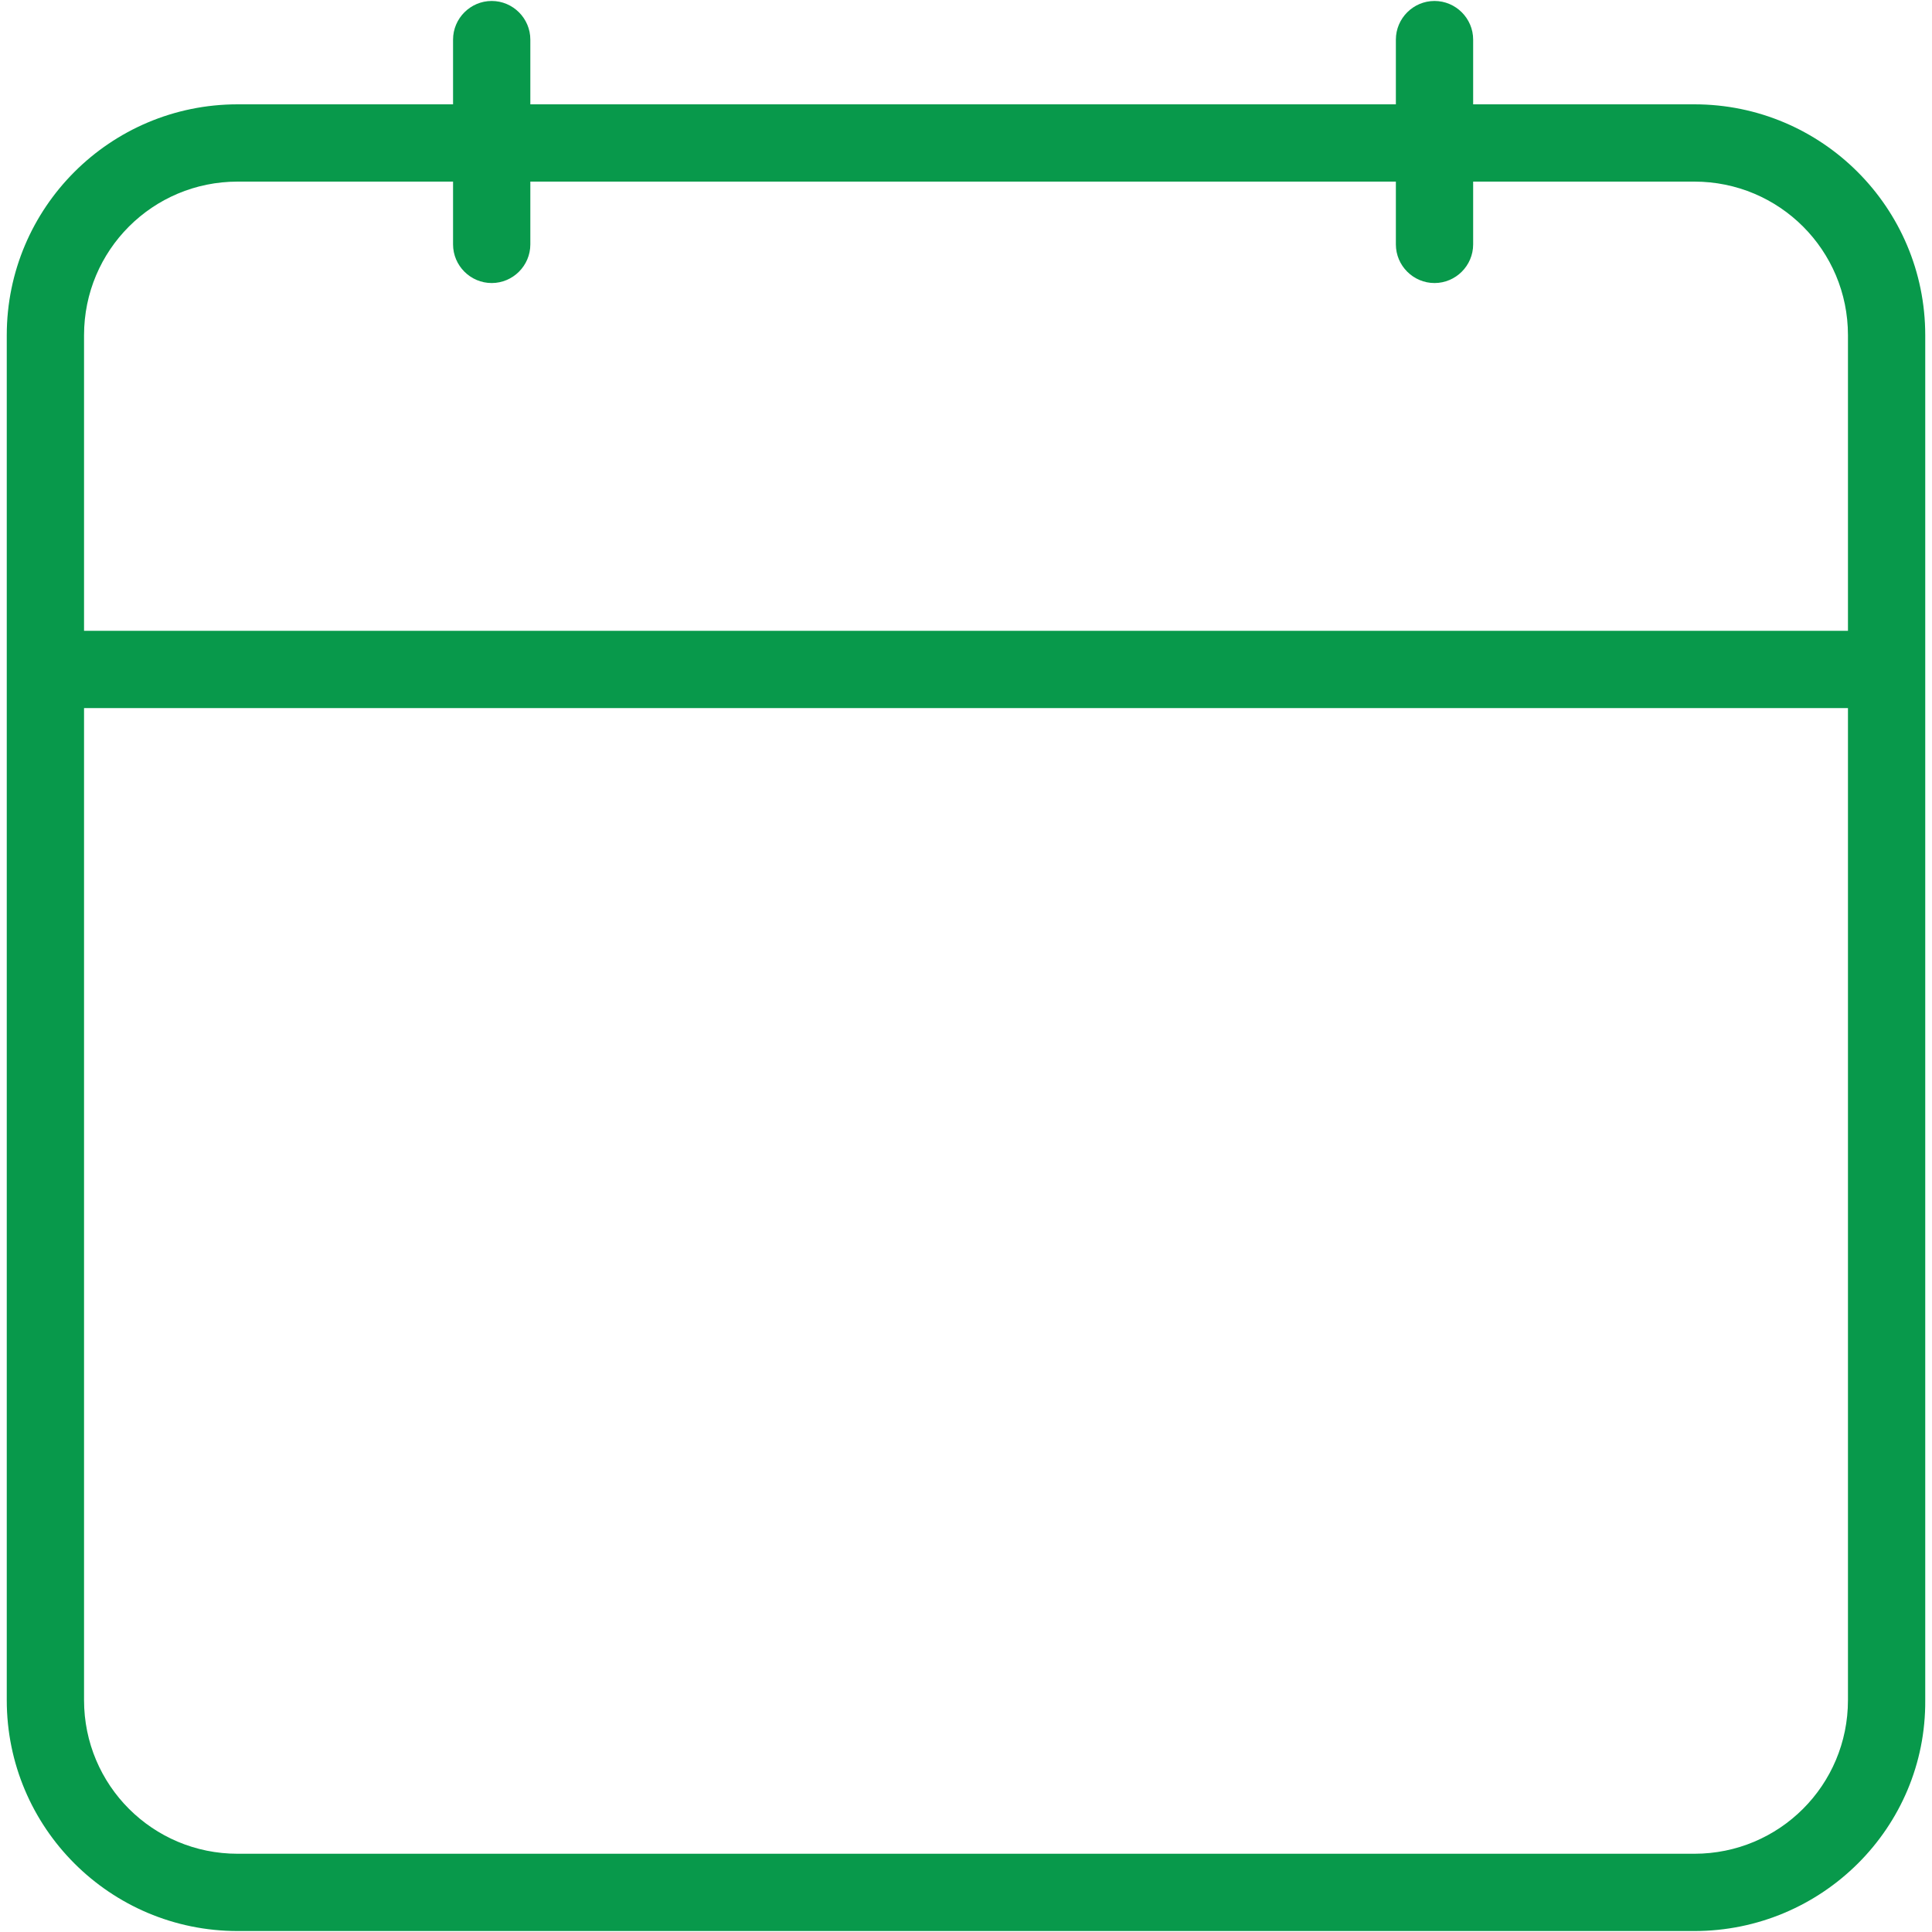 <?xml version="1.0" encoding="utf-8"?>
<!-- Generator: Adobe Illustrator 28.2.0, SVG Export Plug-In . SVG Version: 6.00 Build 0)  -->
<svg version="1.1" xmlns="http://www.w3.org/2000/svg" xmlns:xlink="http://www.w3.org/1999/xlink" x="0px" y="0px"
	 viewBox="0 0 20 20" style="enable-background:new 0 0 20 20;" xml:space="preserve">
<style type="text/css">
	.st0{fill:#08994B;}
	.st1{fill:none;stroke:#08994B;stroke-width:0.881;stroke-linecap:round;stroke-miterlimit:10;}
	.st2{fill:none;stroke:#08994B;stroke-width:0.861;stroke-linecap:round;stroke-miterlimit:10;}
	.st3{fill:none;stroke:#08994B;stroke-width:0.804;stroke-linecap:round;stroke-miterlimit:10;}
	
		.st4{fill-rule:evenodd;clip-rule:evenodd;fill:none;stroke:#08994B;stroke-width:0.804;stroke-linecap:round;stroke-miterlimit:10;}
	.st5{fill:none;stroke:#08994B;stroke-width:0.785;stroke-linecap:round;stroke-miterlimit:10;}
	.st6{fill:none;stroke:#08994B;stroke-width:0.488;stroke-miterlimit:10;}
	.st7{fill:none;stroke:#08994B;stroke-width:0.884;stroke-linecap:round;stroke-miterlimit:10;}
	.st8{fill:none;stroke:#08994B;stroke-width:0.812;stroke-linecap:round;stroke-miterlimit:10;}
	.st9{fill:none;stroke:#08994B;stroke-width:0.873;stroke-linecap:round;stroke-miterlimit:10;}
	.st10{fill:none;stroke:#08994B;stroke-width:0.872;stroke-linecap:round;stroke-miterlimit:10;}
	.st11{fill:none;stroke:#08994B;stroke-width:0.5;stroke-linecap:round;stroke-miterlimit:10;}
	.st12{fill:none;stroke:#08994B;stroke-width:0.872;stroke-miterlimit:10;}
	.st13{fill:none;stroke:#08994B;stroke-width:1.112;stroke-linecap:round;stroke-miterlimit:10;}
	.st14{fill:none;stroke:#08994B;stroke-width:0.884;stroke-miterlimit:10;}
	.st15{fill:none;stroke:#08994B;stroke-linecap:round;stroke-miterlimit:10;}
	.st16{fill:none;stroke:#08994B;stroke-width:0.804;stroke-miterlimit:10;}
	.st17{fill:none;stroke:#08994B;stroke-width:0.728;stroke-linecap:round;stroke-miterlimit:10;}
	.st18{fill:none;stroke:#08994B;stroke-width:0.571;stroke-linecap:round;stroke-miterlimit:10;}
</style>
<g id="Free_Trail">
</g>
<g id="Sign_Up">
</g>
<g id="Sign_In">
</g>
<g id="Two_Factor_Authentication">
</g>
<g id="Forgot_Password">
</g>
<g id="Choose_A_New_Pricing_Plan">
</g>
<g id="Update_My_Details">
</g>
<g id="Add_Or_Update_Organisation_Details">
</g>
<g id="Change_Password">
</g>
<g id="Search_Feature">
</g>
<g id="Dashboard">
</g>
<g id="Blockchain_Status">
</g>
<g id="Settings_Feature_Tour">
</g>
<g id="Sign_Status">
</g>
<g id="Public_or_Private">
</g>
<g id="Upload_Document">
</g>
<g id="Add_Signers_and_Viewers">
</g>
<g id="Remove_Signers_And_Viewers">
</g>
<g id="Reference_Information">
</g>
<g id="How_to_add_QR_code">
</g>
<g id="Set_Signing_Order">
</g>
<g id="Adding_Date_Signed">
</g>
<g id="How_to_add_signature">
	<g>
		<g>
			<path class="st0" d="M17.54,19.99H2.46c-1.32,0-2.39-1.07-2.39-2.39V3.47c0-1.32,1.07-2.39,2.39-2.39h15.08
				c1.32,0,2.39,1.07,2.39,2.39V17.6C19.94,18.92,18.86,19.99,17.54,19.99z M2.46,1.88c-0.88,0-1.59,0.71-1.59,1.59V17.6
				c0,0.88,0.71,1.59,1.59,1.59h15.08c0.88,0,1.59-0.71,1.59-1.59V3.47c0-0.88-0.71-1.59-1.59-1.59H2.46z"/>
		</g>
		<g>
			<path class="st0" d="M19.23,7.33H0.56c-0.22,0-0.4-0.18-0.4-0.4c0-0.22,0.18-0.4,0.4-0.4h18.67c0.22,0,0.4,0.18,0.4,0.4
				C19.63,7.15,19.45,7.33,19.23,7.33z"/>
		</g>
		<g>
			<g>
				<path class="st0" d="M5.09,2.93c-0.22,0-0.4-0.18-0.4-0.4V0.41c0-0.22,0.18-0.4,0.4-0.4s0.4,0.18,0.4,0.4v2.12
					C5.49,2.75,5.31,2.93,5.09,2.93z"/>
			</g>
			<g>
				<path class="st0" d="M14.85,2.93c-0.22,0-0.4-0.18-0.4-0.4V0.41c0-0.22,0.18-0.4,0.4-0.4s0.4,0.18,0.4,0.4v2.12
					C15.25,2.75,15.07,2.93,14.85,2.93z"/>
			</g>
		</g>
	</g>
</g>
<g id="Adding_Name">
</g>
<g id="Adding_Company">
</g>
<g id="Adding_Text">
</g>
<g id="Adding_Position">
</g>
<g id="Zooming_In">
</g>
<g id="Zooming_Out">
</g>
<g id="Adding_Initials">
</g>
<g id="Confirmation_Mail_To_Signers_And_Viewers">
</g>
<g id="Adding_New_Users">
</g>
<g id="Manage_User">
</g>
<g id="Create_New_User">
</g>
<g id="User_Current_Access">
</g>
<g id="Manage_Access">
</g>
<g id="Customer_Support">
</g>
<g id="Verify_Feature">
</g>
<g id="Email_Feature">
</g>
<g id="Download_Feature">
</g>
<g id="Logout">
</g>
<g id="Entries">
</g>
<g id="Document_Viewing_or_Downloading_Mail">
</g>
<g id="Account_details">
</g>
</svg>
